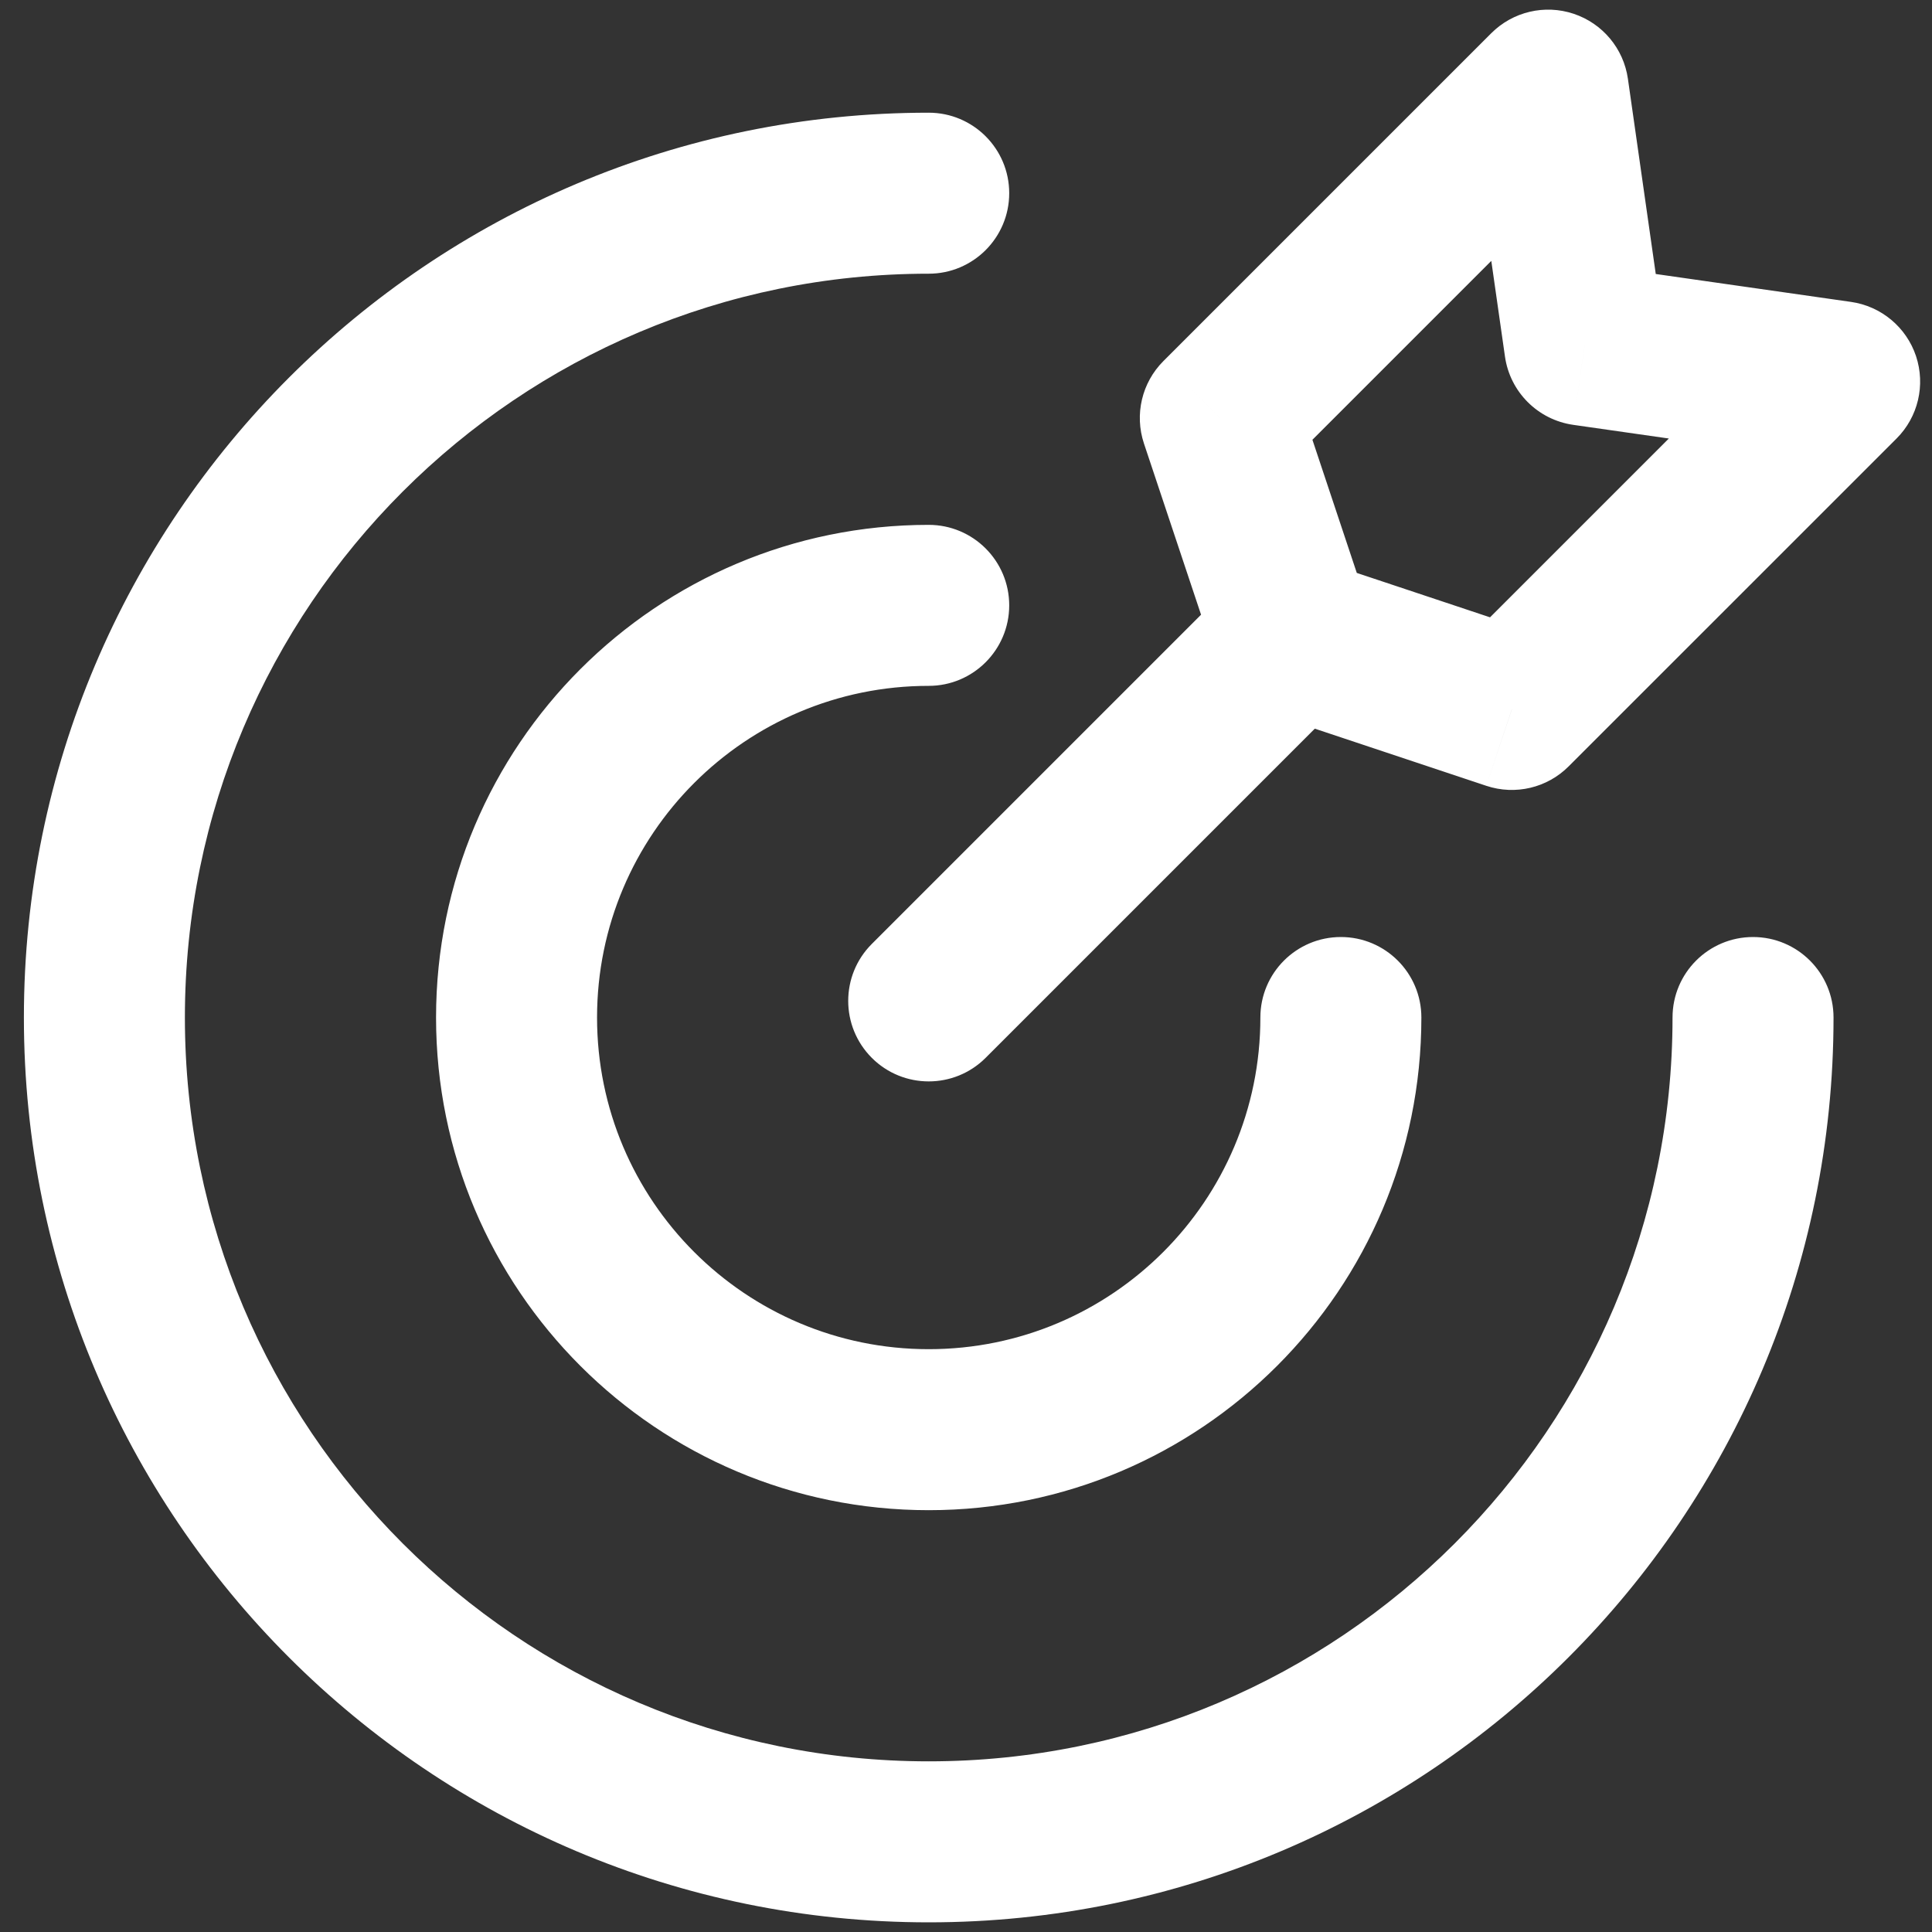 <svg width="30" height="30" viewBox="0 0 30 30" fill="none" xmlns="http://www.w3.org/2000/svg">
<rect x="0" y="0" width="30" height="30" fill="#333333" stroke="none"/>
<path d="M28.471 15.8C28.471 15.109 27.911 14.55 27.221 14.55C26.531 14.55 25.971 15.109 25.971 15.8H28.471ZM14.421 4.25C15.111 4.25 15.671 3.69 15.671 3C15.671 2.309 15.111 1.75 14.421 1.75V4.25ZM22.071 15.8C22.071 15.109 21.511 14.55 20.821 14.55C20.131 14.55 19.571 15.109 19.571 15.8H22.071ZM14.421 10.65C15.111 10.65 15.671 10.09 15.671 9.4C15.671 8.709 15.111 8.15 14.421 8.15V10.65ZM20.962 10.769C21.45 10.28 21.45 9.489 20.962 9.001C20.474 8.513 19.682 8.513 19.194 9.001L20.962 10.769ZM13.537 14.658C13.049 15.146 13.049 15.937 13.537 16.426C14.025 16.914 14.817 16.914 15.305 16.426L13.537 14.658ZM28.566 5.925L29.45 6.809C29.785 6.474 29.901 5.979 29.752 5.53C29.602 5.081 29.211 4.755 28.743 4.688L28.566 5.925ZM23.475 11.016L23.079 12.202C23.529 12.352 24.024 12.235 24.358 11.9L23.475 11.016ZM18.949 6.491L18.065 5.607C17.73 5.942 17.614 6.437 17.763 6.886L18.949 6.491ZM24.04 1.4L25.278 1.223C25.211 0.754 24.885 0.364 24.436 0.214C23.986 0.064 23.491 0.181 23.156 0.516L24.04 1.4ZM20.081 9.885L18.895 10.28C19.019 10.653 19.312 10.946 19.685 11.071L20.081 9.885ZM24.606 5.359L23.369 5.536C23.447 6.086 23.879 6.518 24.429 6.597L24.606 5.359ZM25.971 15.8C25.971 22.179 20.8 27.35 14.421 27.35V29.85C22.181 29.85 28.471 23.559 28.471 15.8H25.971ZM14.421 27.35C8.042 27.35 2.871 22.179 2.871 15.8H0.371C0.371 23.559 6.661 29.85 14.421 29.85V27.35ZM2.871 15.8C2.871 9.421 8.042 4.25 14.421 4.25V1.75C6.661 1.75 0.371 8.04 0.371 15.8H2.871ZM19.571 15.8C19.571 18.644 17.265 20.95 14.421 20.95V23.45C18.646 23.45 22.071 20.025 22.071 15.8H19.571ZM14.421 20.95C11.577 20.95 9.271 18.644 9.271 15.8H6.771C6.771 20.025 10.196 23.45 14.421 23.45V20.95ZM9.271 15.8C9.271 12.955 11.577 10.65 14.421 10.65V8.15C10.196 8.15 6.771 11.575 6.771 15.8H9.271ZM19.194 9.001L13.537 14.658L15.305 16.426L20.962 10.769L19.194 9.001ZM27.682 5.041L22.591 10.132L24.358 11.9L29.45 6.809L27.682 5.041ZM19.833 7.375L24.924 2.284L23.156 0.516L18.065 5.607L19.833 7.375ZM23.87 9.83L20.476 8.699L19.685 11.071L23.079 12.202L23.87 9.83ZM21.266 9.49L20.135 6.096L17.763 6.886L18.895 10.28L21.266 9.49ZM22.803 1.576L23.369 5.536L25.843 5.183L25.278 1.223L22.803 1.576ZM24.429 6.597L28.389 7.163L28.743 4.688L24.783 4.122L24.429 6.597Z" fill="#FFFFFF"/>
</svg>